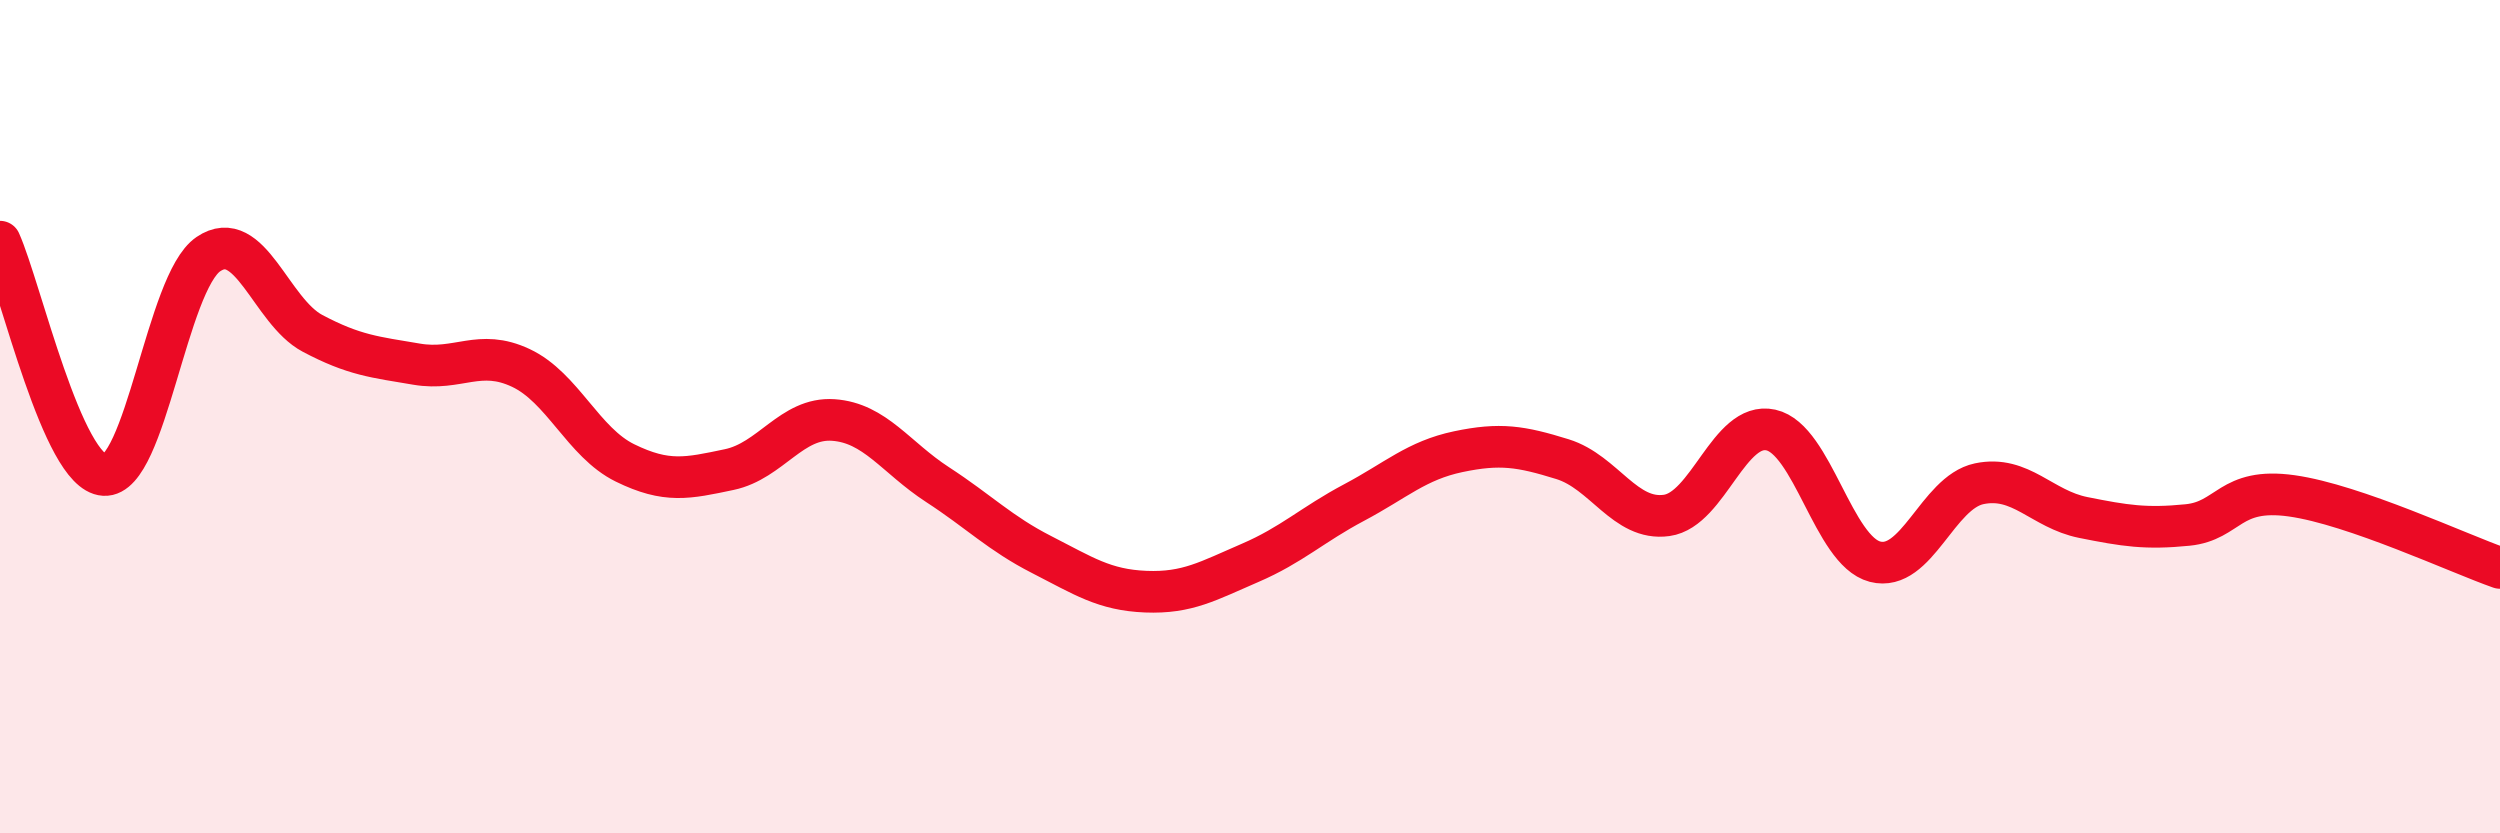 
    <svg width="60" height="20" viewBox="0 0 60 20" xmlns="http://www.w3.org/2000/svg">
      <path
        d="M 0,5.8 C 0.5,6.92 1.5,11.34 2.5,11.4 C 3.5,11.46 4,6.78 5,6.1 C 6,5.42 6.5,7.47 7.5,8 C 8.5,8.53 9,8.57 10,8.74 C 11,8.91 11.5,8.36 12.5,8.83 C 13.5,9.3 14,10.62 15,11.11 C 16,11.6 16.5,11.48 17.5,11.27 C 18.5,11.06 19,10.01 20,10.08 C 21,10.15 21.5,10.98 22.5,11.63 C 23.5,12.28 24,12.8 25,13.31 C 26,13.82 26.5,14.16 27.5,14.2 C 28.5,14.24 29,13.94 30,13.51 C 31,13.08 31.5,12.59 32.5,12.06 C 33.5,11.53 34,11.05 35,10.84 C 36,10.63 36.5,10.71 37.5,11.02 C 38.5,11.33 39,12.51 40,12.37 C 41,12.23 41.5,10.1 42.5,10.32 C 43.5,10.54 44,13.22 45,13.48 C 46,13.74 46.5,11.82 47.5,11.61 C 48.5,11.4 49,12.22 50,12.42 C 51,12.62 51.5,12.7 52.5,12.6 C 53.5,12.5 53.5,11.69 55,11.9 C 56.5,12.11 59,13.28 60,13.63L60 20L0 20Z"
        fill="#EB0A25"
        opacity="0.1"
        stroke-linecap="round"
        stroke-linejoin="round"
      />
      <path
        d="M 0,5.8 C 0.5,6.92 1.5,11.34 2.5,11.4 C 3.5,11.46 4,6.78 5,6.1 C 6,5.42 6.5,7.47 7.5,8 C 8.5,8.53 9,8.57 10,8.74 C 11,8.91 11.5,8.36 12.5,8.83 C 13.5,9.3 14,10.62 15,11.11 C 16,11.6 16.5,11.48 17.5,11.27 C 18.5,11.06 19,10.01 20,10.08 C 21,10.15 21.5,10.98 22.5,11.63 C 23.5,12.28 24,12.8 25,13.31 C 26,13.82 26.5,14.16 27.5,14.2 C 28.5,14.24 29,13.94 30,13.51 C 31,13.08 31.5,12.59 32.5,12.06 C 33.5,11.53 34,11.05 35,10.84 C 36,10.63 36.5,10.71 37.5,11.02 C 38.5,11.33 39,12.51 40,12.37 C 41,12.23 41.5,10.1 42.5,10.32 C 43.5,10.54 44,13.22 45,13.48 C 46,13.74 46.5,11.82 47.5,11.61 C 48.5,11.4 49,12.22 50,12.42 C 51,12.62 51.5,12.7 52.5,12.6 C 53.5,12.5 53.5,11.69 55,11.9 C 56.5,12.11 59,13.28 60,13.63"
        stroke="#EB0A25"
        stroke-width="1"
        fill="none"
        stroke-linecap="round"
        stroke-linejoin="round"
      />
    </svg>
  